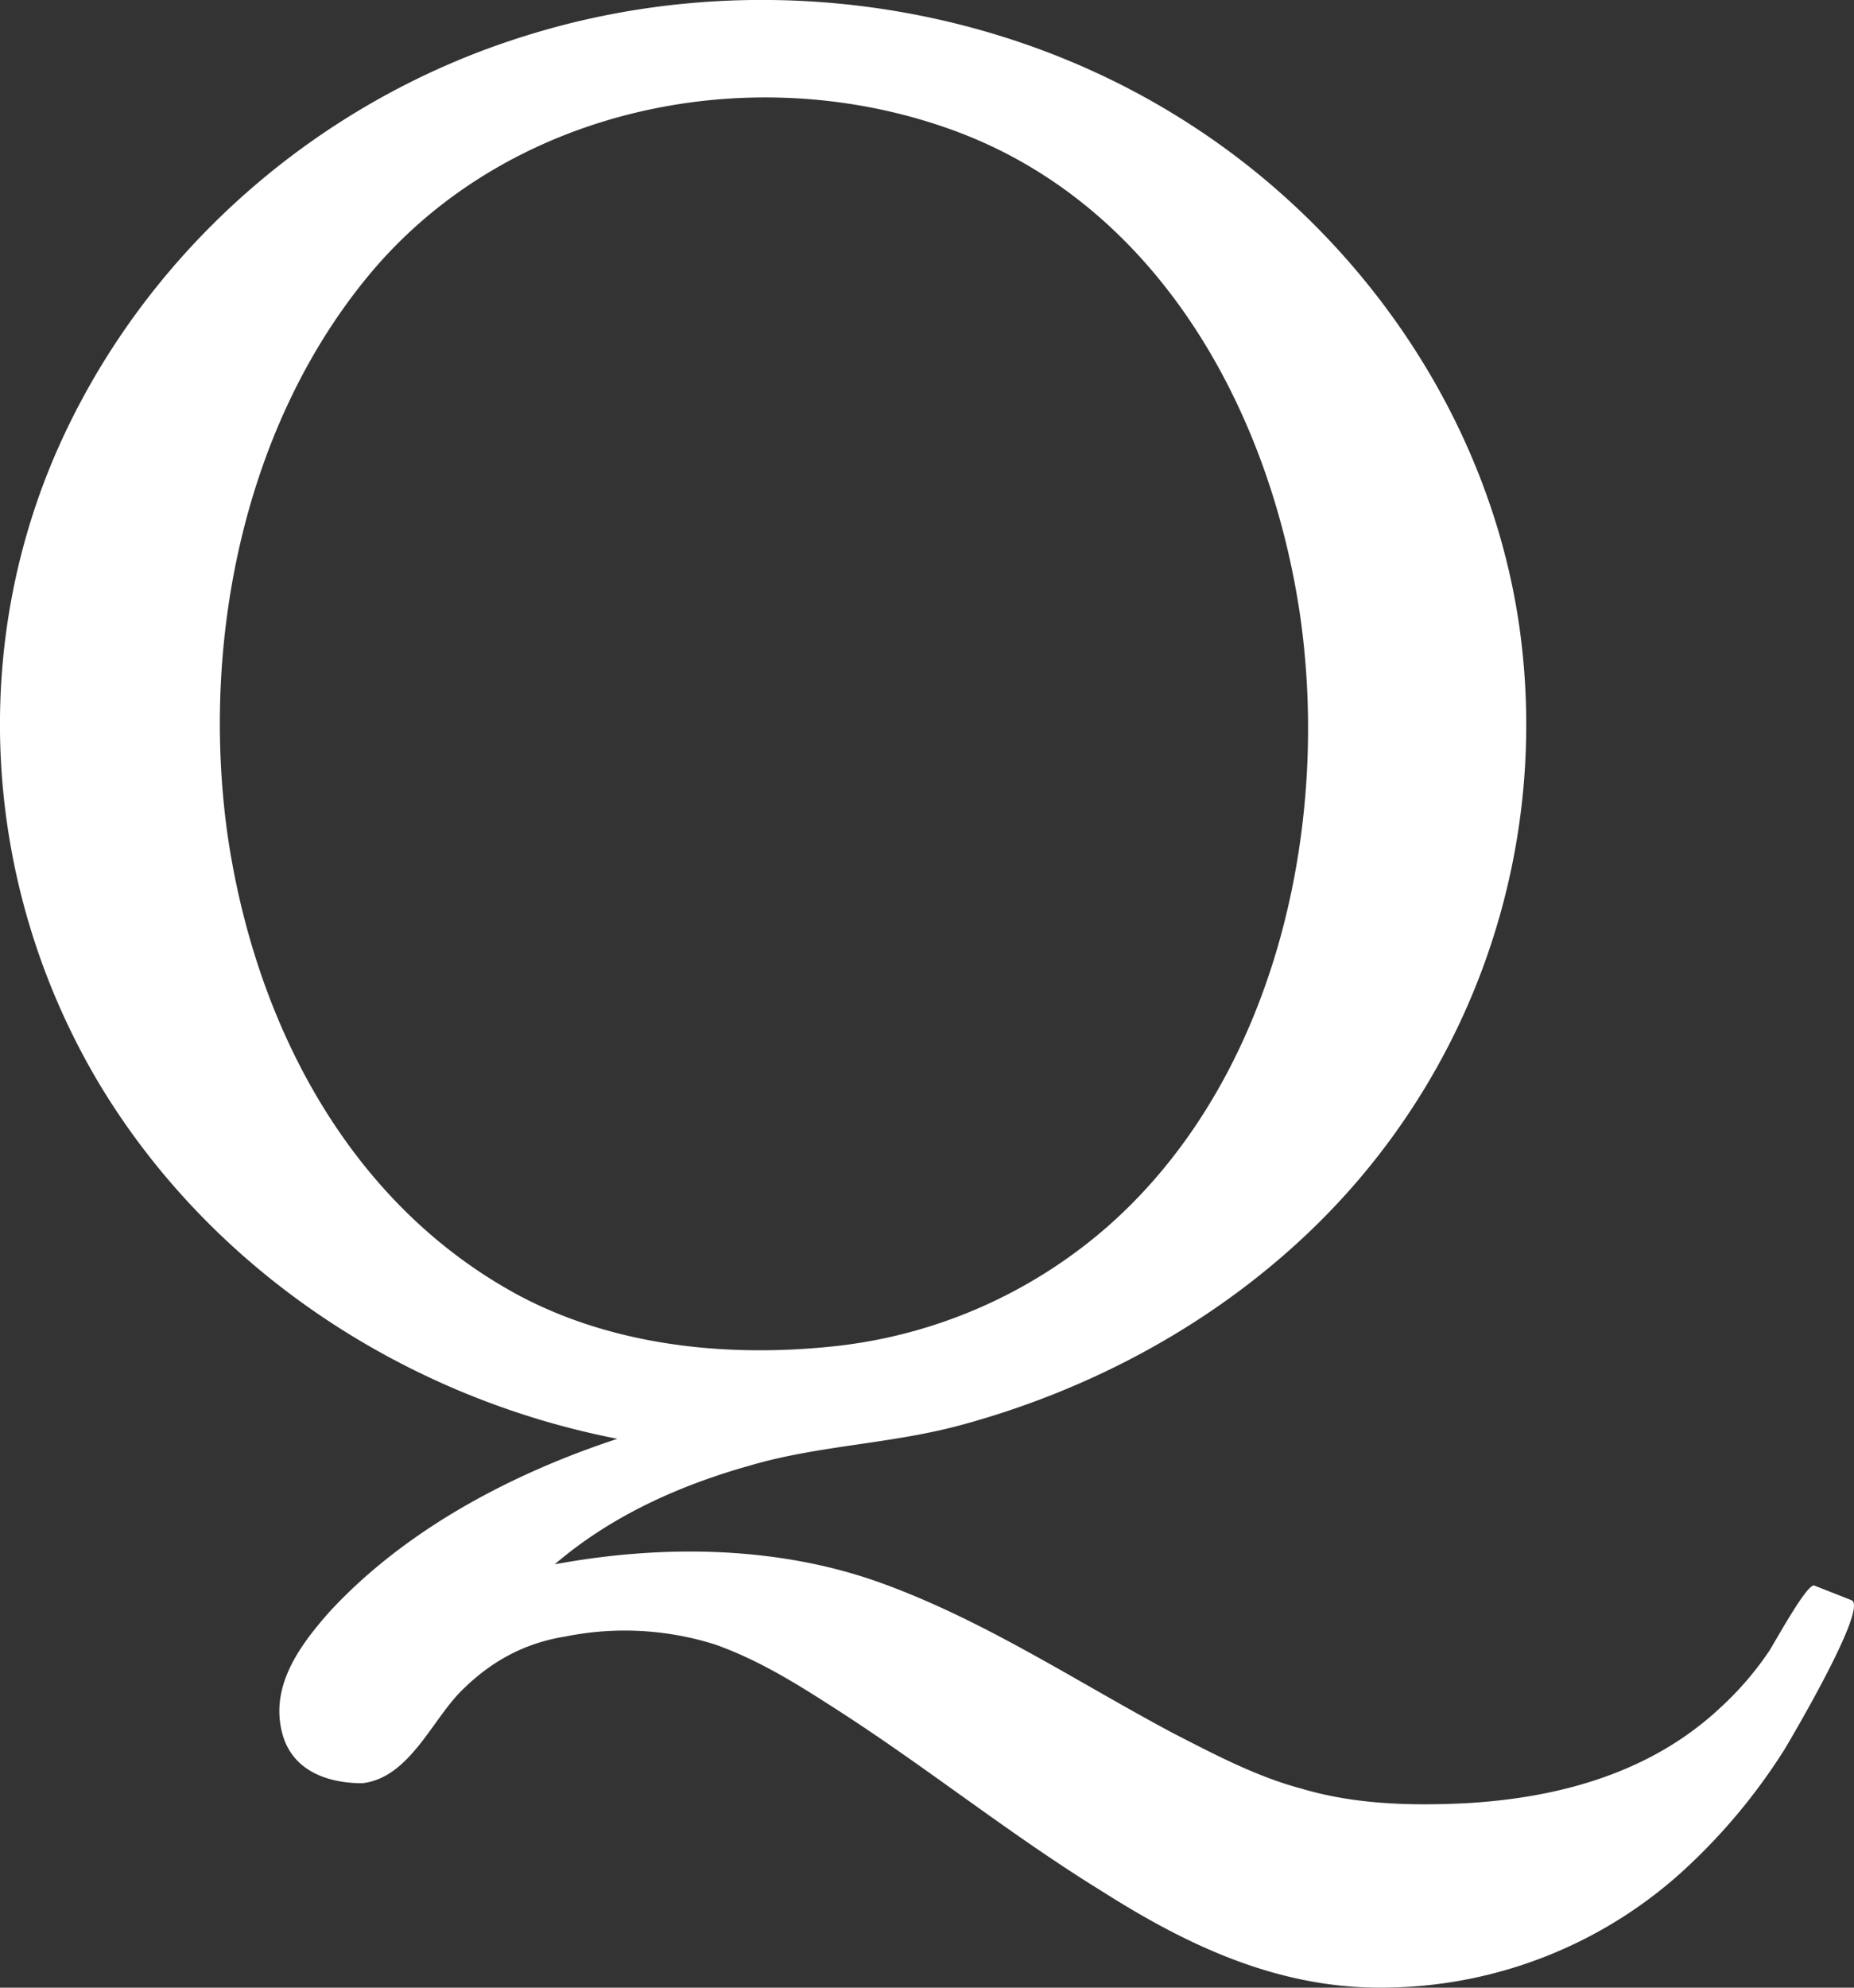<svg xmlns="http://www.w3.org/2000/svg" xml:space="preserve" width="140" height="150"><rect width="100%" height="100%" fill="#333333" stroke="none"/><path fill="#ffffff" d="M139.83 120.77c1.21.6-4.44 10.18-5.04 11.19a44.68 44.68 0 0 1-7.97 9.47 33.85 33.85 0 0 1-21.9 8.56c-8.06.2-15.02-3.02-21.68-7.25-7.06-4.34-13.52-9.58-20.48-14-2.82-1.82-5.65-3.54-8.77-4.64a22.61 22.61 0 0 0-11.3-.6c-3.13.5-5.65 1.9-7.87 4.12-2.22 2.22-3.93 6.55-7.46 6.95-2.73 0-5.35-1-6.06-3.82-.9-3.53 1.32-6.55 3.54-9.07 5.75-6.25 13.81-10.48 21.78-13.1-16.03-3.12-30.66-12.7-39.13-26.8-8.78-14.71-10-32.95-2.83-48.57 6.76-14.7 19.77-25.8 35.1-30.53C55.9-2.36 74.06-.24 88.5 8.53c13.82 8.36 23.9 22.67 26.22 38.69a52.88 52.88 0 0 1-15.23 45.14c-7.46 7.35-16.95 12.5-27.03 15.21-5.25 1.41-10.7 1.51-15.84 3.03-5.35 1.5-10.5 3.82-14.73 7.45 8.17-1.51 17.05-1.41 24.92 1.51 7.67 2.82 14.52 7.36 21.69 11.19 3.12 1.6 6.35 3.32 9.78 4.23 4.04 1.2 8.27 1.3 12.4 1.1 7.07-.4 14.03-2.31 19.27-7.25a23.77 23.77 0 0 0 3.64-4.23c.4-.6 2.92-5.24 3.43-4.94l2.82 1.11Zm-77.17-19.14a37.38 37.38 0 0 0 21.09-9.17c12.5-11.08 16.74-29.93 14.42-46.05-2.32-15.72-11-31.33-26.73-36.77C56.4 4.4 38.45 8.22 28.06 20.52c-9.58 11.38-12.9 27.7-10.9 42.32 2.03 14.2 9.09 28 22.1 34.96 7.06 3.73 15.43 4.63 23.4 3.83Z" style="fill-rule:nonzero"/></svg>